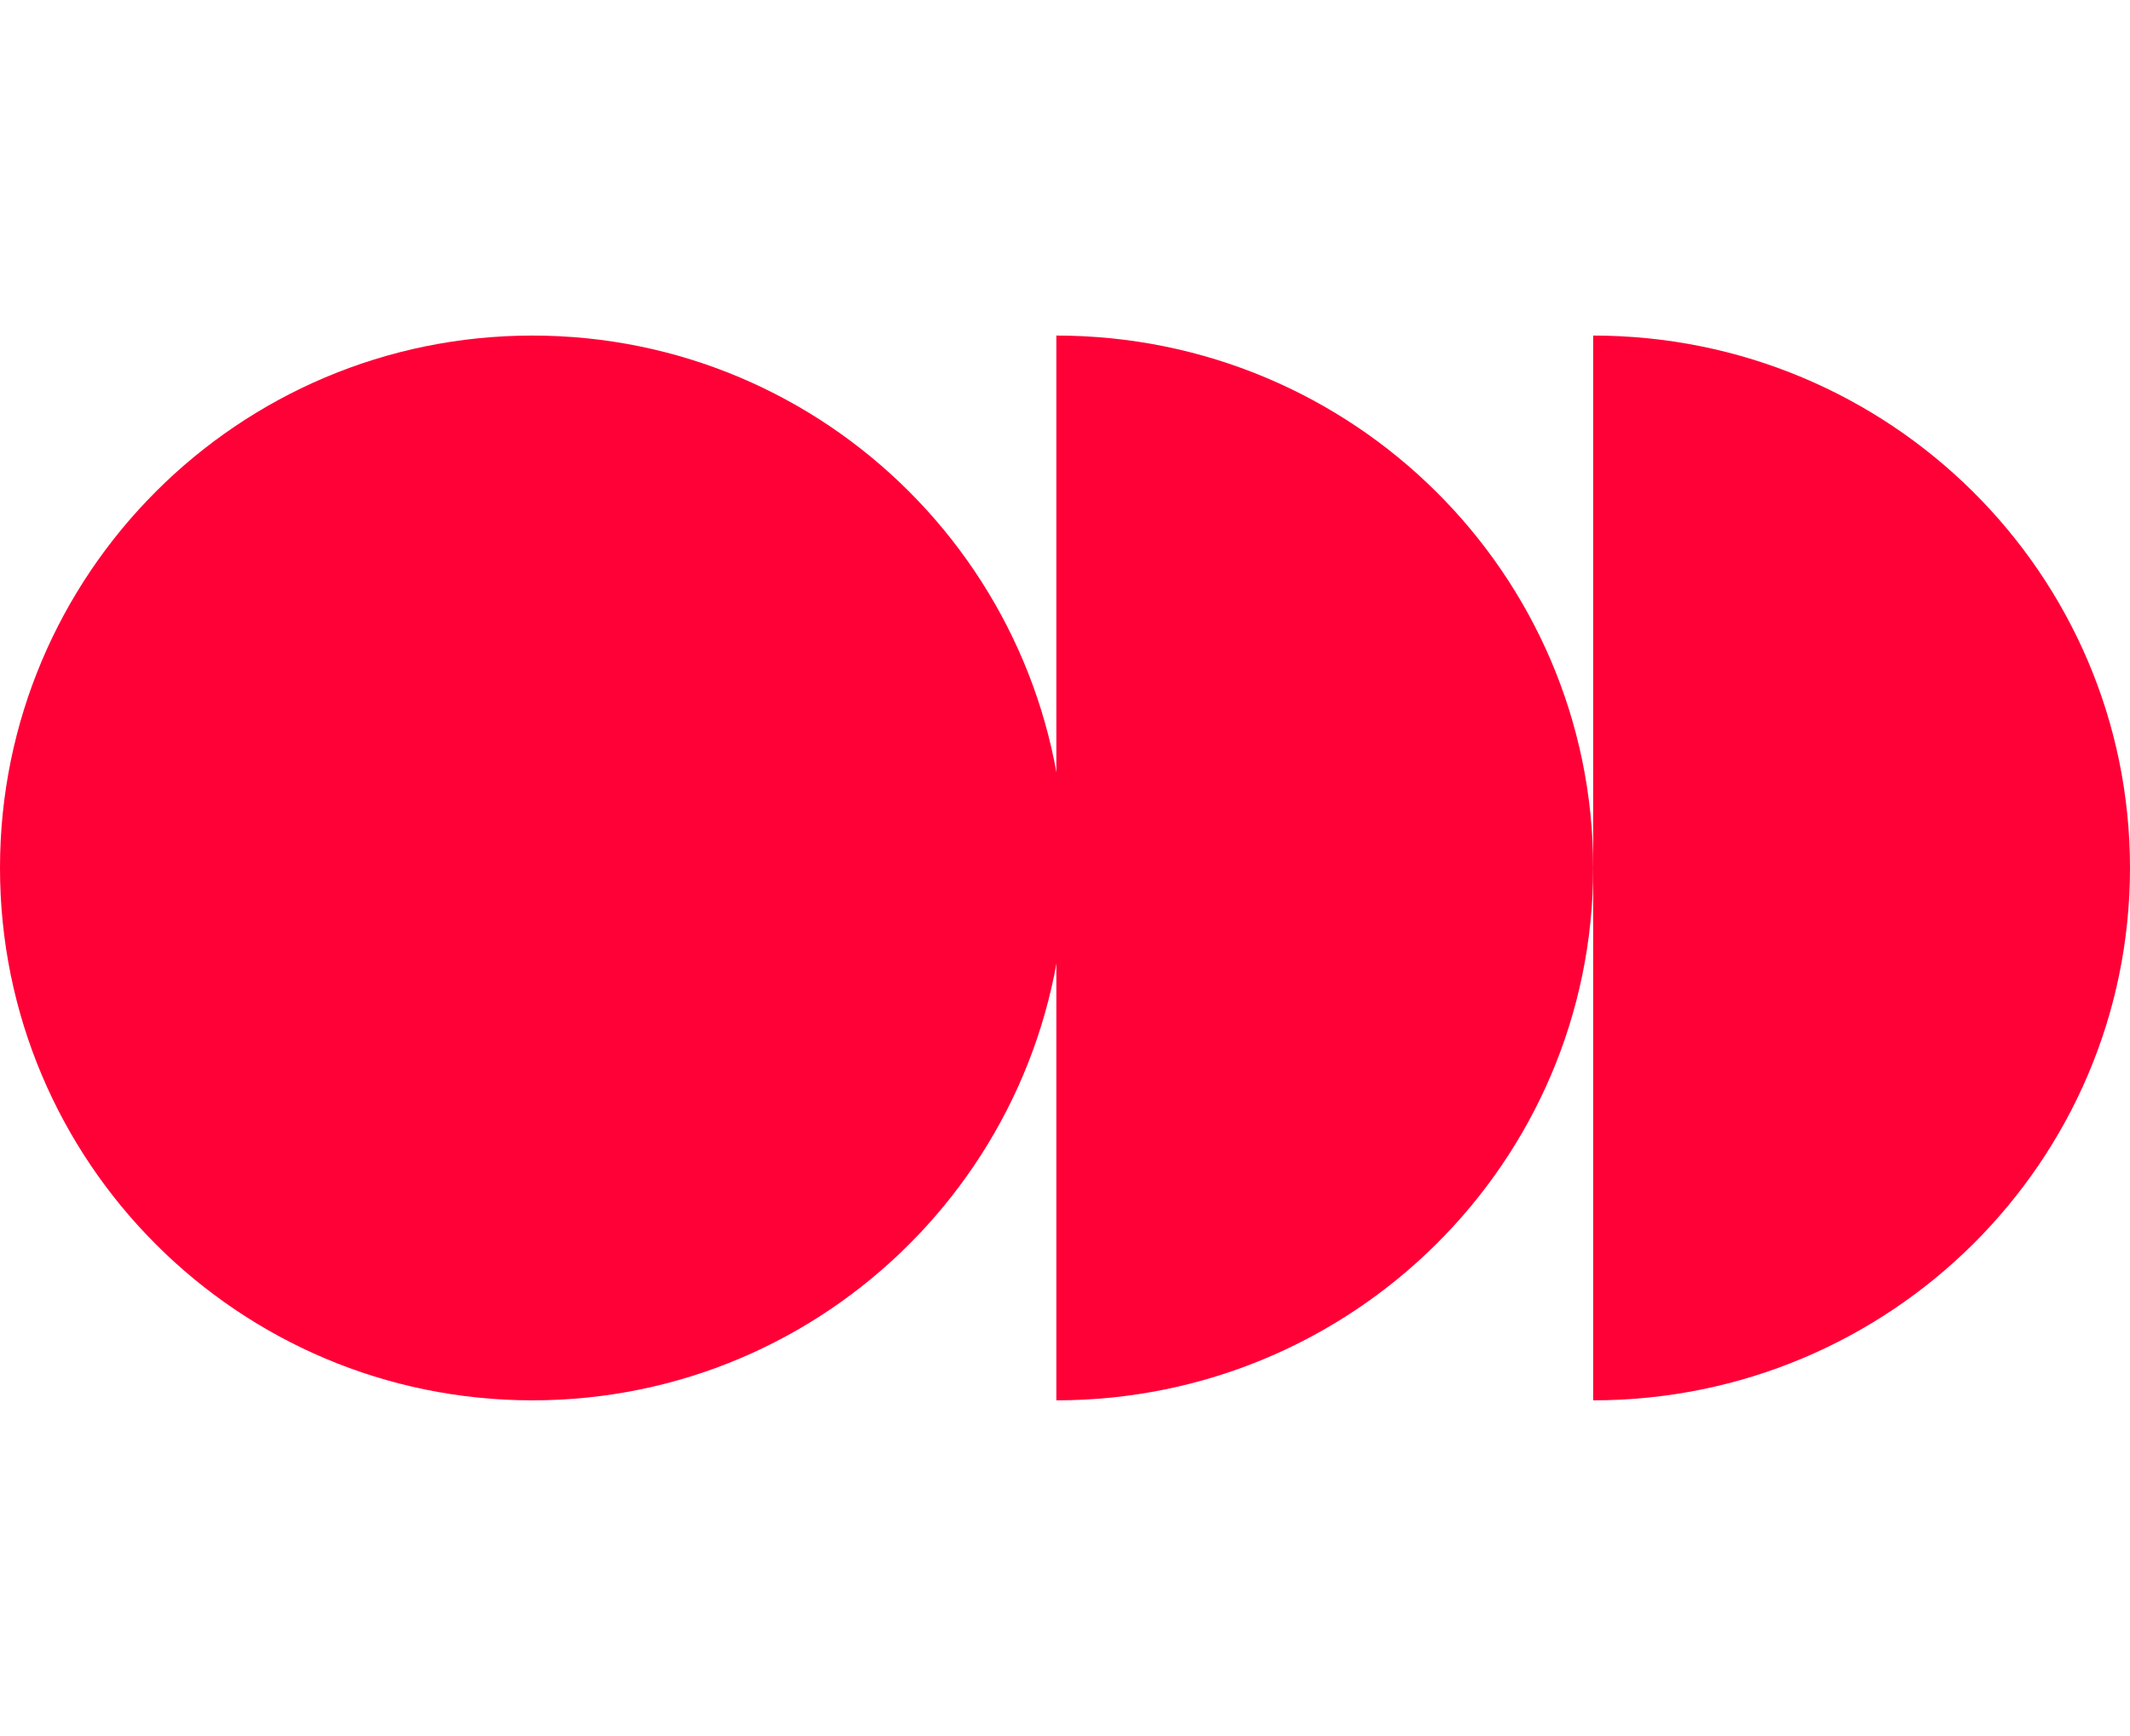 <svg width="660" height="538" viewBox="0 0 660 538" fill="none" xmlns="http://www.w3.org/2000/svg">
<path d="M327.32 434C419.188 434 493.661 360.127 493.661 269C493.662 177.873 419.188 104 327.32 104V434Z" fill="#FF0037"/>
<path d="M493.656 434C585.523 434 659.997 360.127 659.997 269C659.997 177.873 585.523 104 493.656 104V434Z" fill="#FF0037"/>
<path d="M165 434C256.127 434 330 360.127 330 269C330 177.873 256.127 104 165 104C73.873 104 0 177.873 0 269C0 360.127 73.873 434 165 434Z" fill="#FF0037"/>
</svg>
